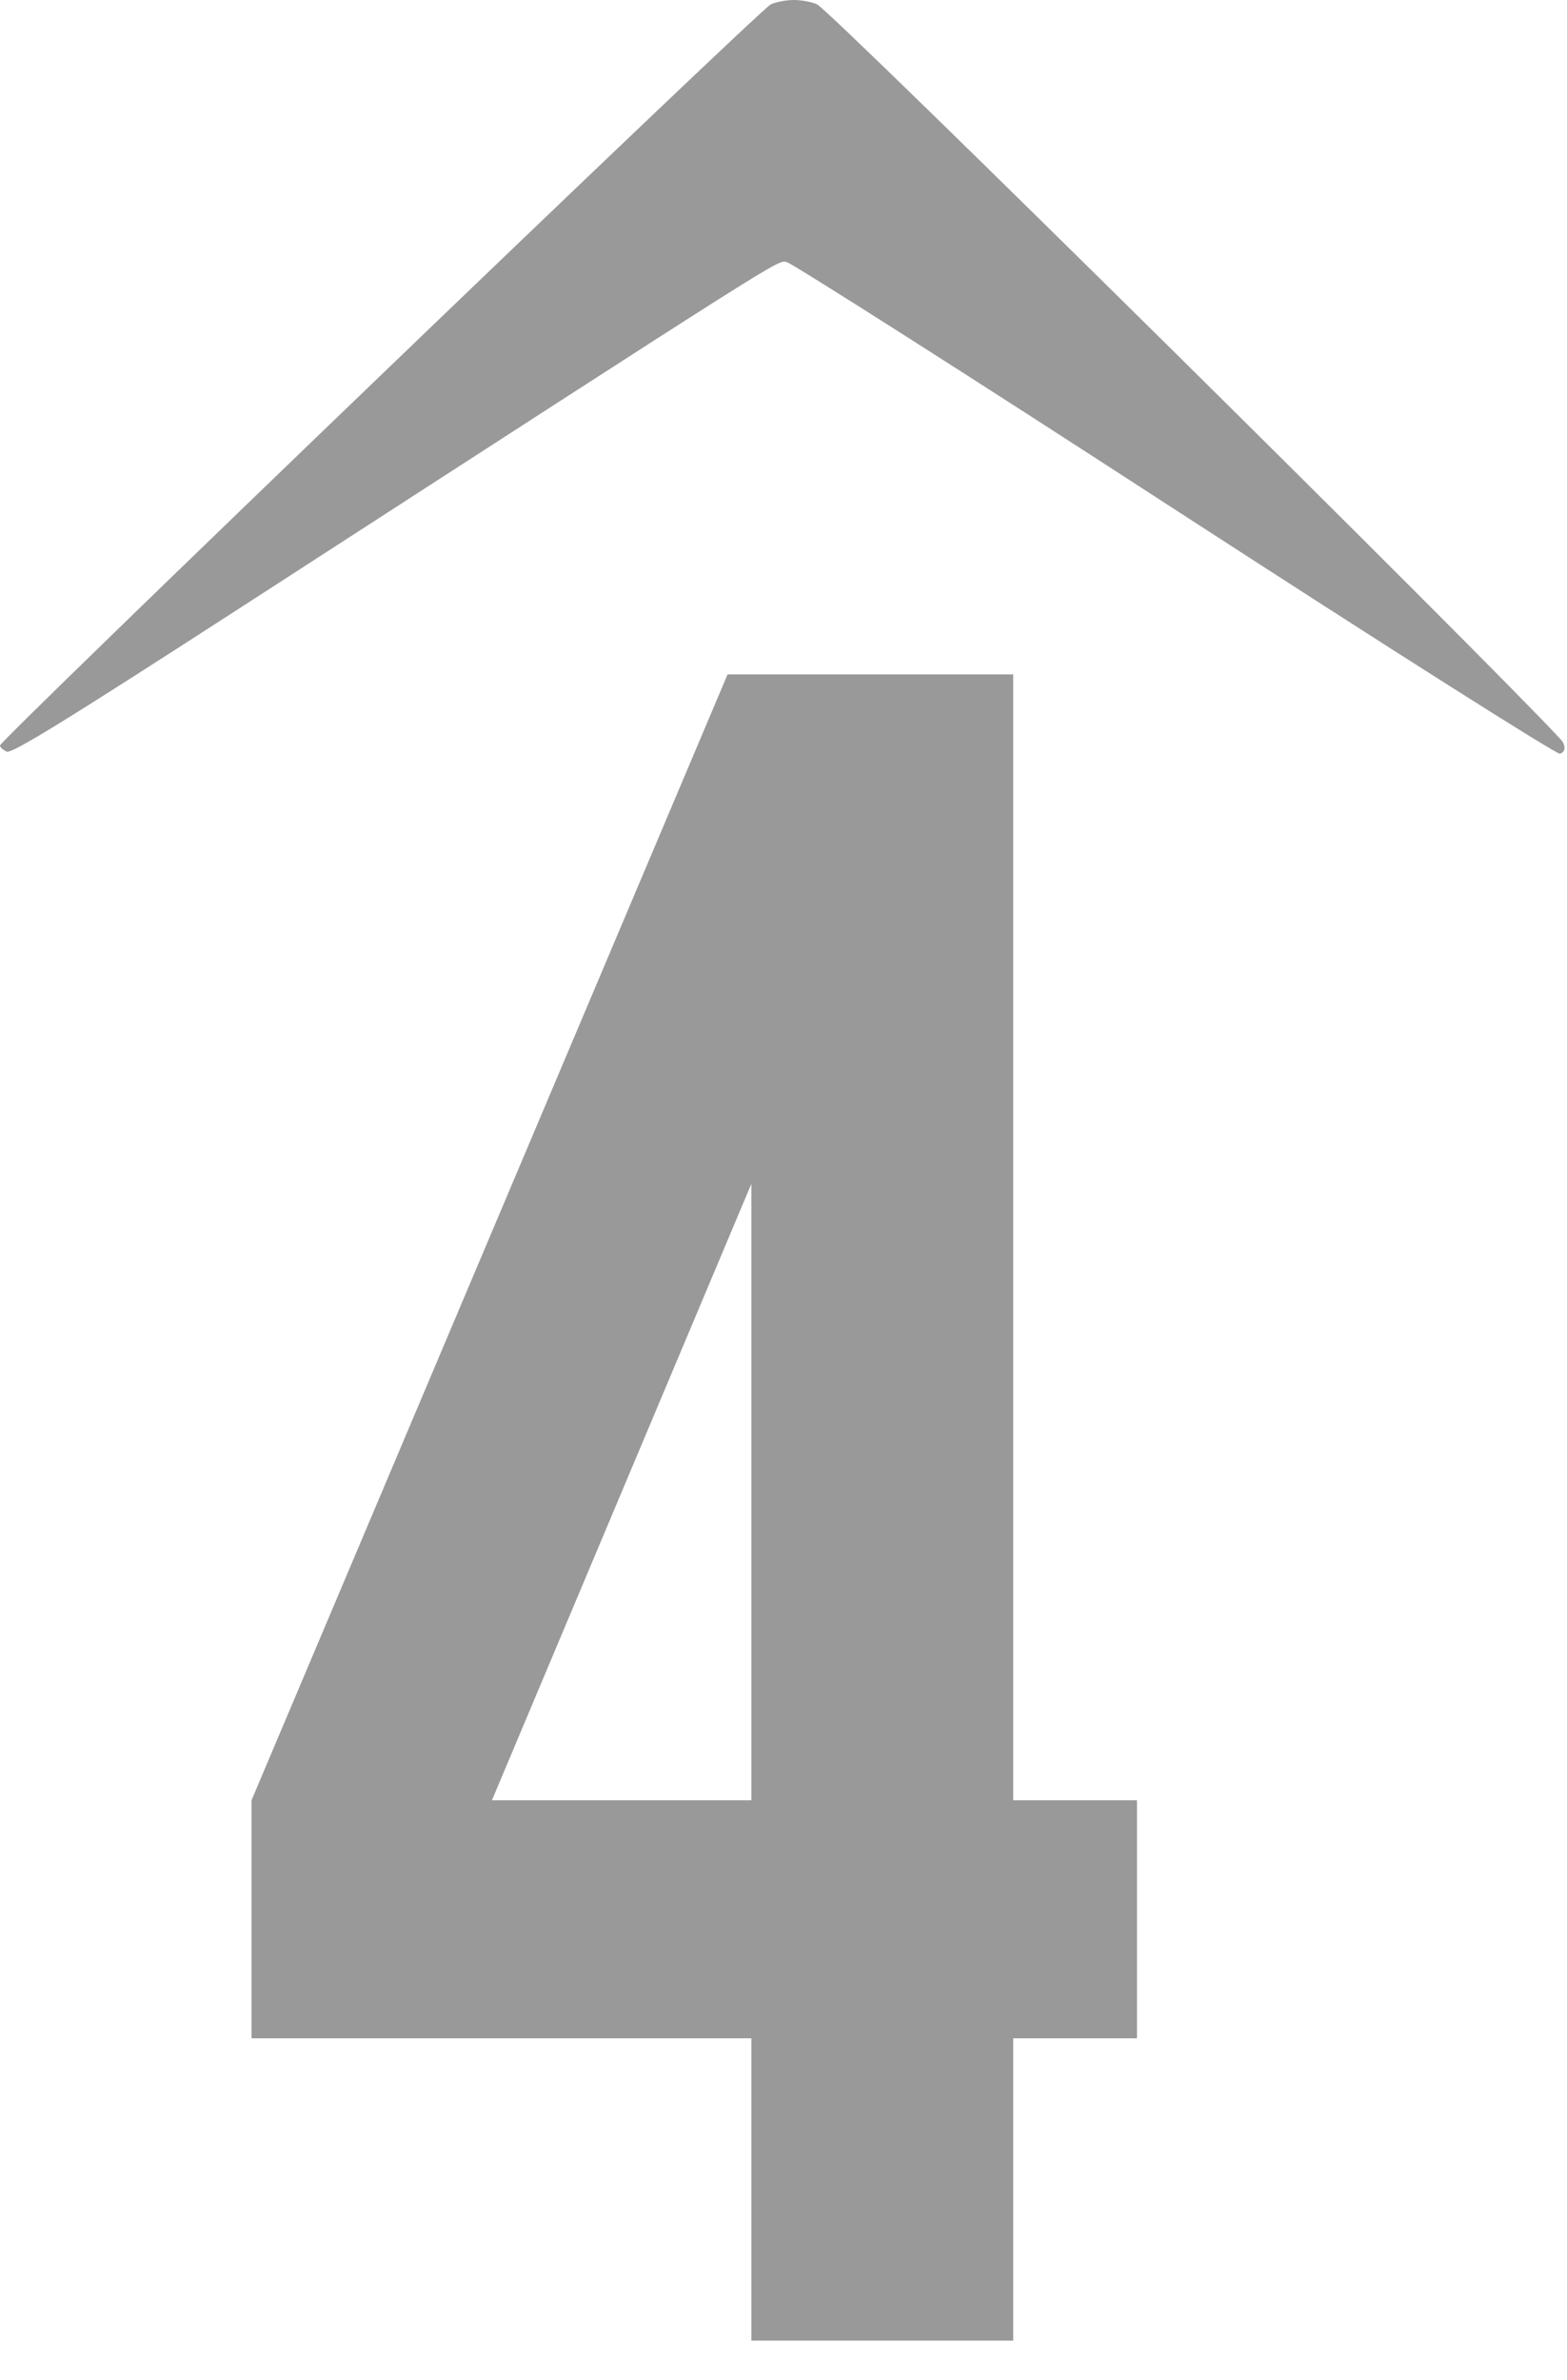 <?xml version="1.0" encoding="UTF-8"?> <svg xmlns="http://www.w3.org/2000/svg" width="79" height="120" viewBox="0 0 79 120" fill="none"> <path d="M12.68 90.76L36.68 34H51.08V90.76H57.32V102.76H51.08V118H37.88V102.76H12.68V90.76ZM37.88 90.76V59.68L24.8 90.76H37.88Z" fill="#999999"></path> <path d="M38.864 0.217C38.347 0.434 0 37.313 0 37.584C0 37.674 0.148 37.801 0.332 37.891C0.572 38.018 3.136 36.446 12.358 30.483C40.044 12.576 39.159 13.136 39.657 13.209C39.915 13.263 48.731 18.864 59.245 25.694C70.533 33.013 78.502 38.054 78.649 38C78.966 37.883 78.92 37.534 78.692 37.286C75.128 33.408 41.867 0.507 41.188 0.217C40.911 0.09 40.376 0 40.026 0C39.675 0 39.14 0.09 38.864 0.217Z" fill="#999999"></path> </svg> 